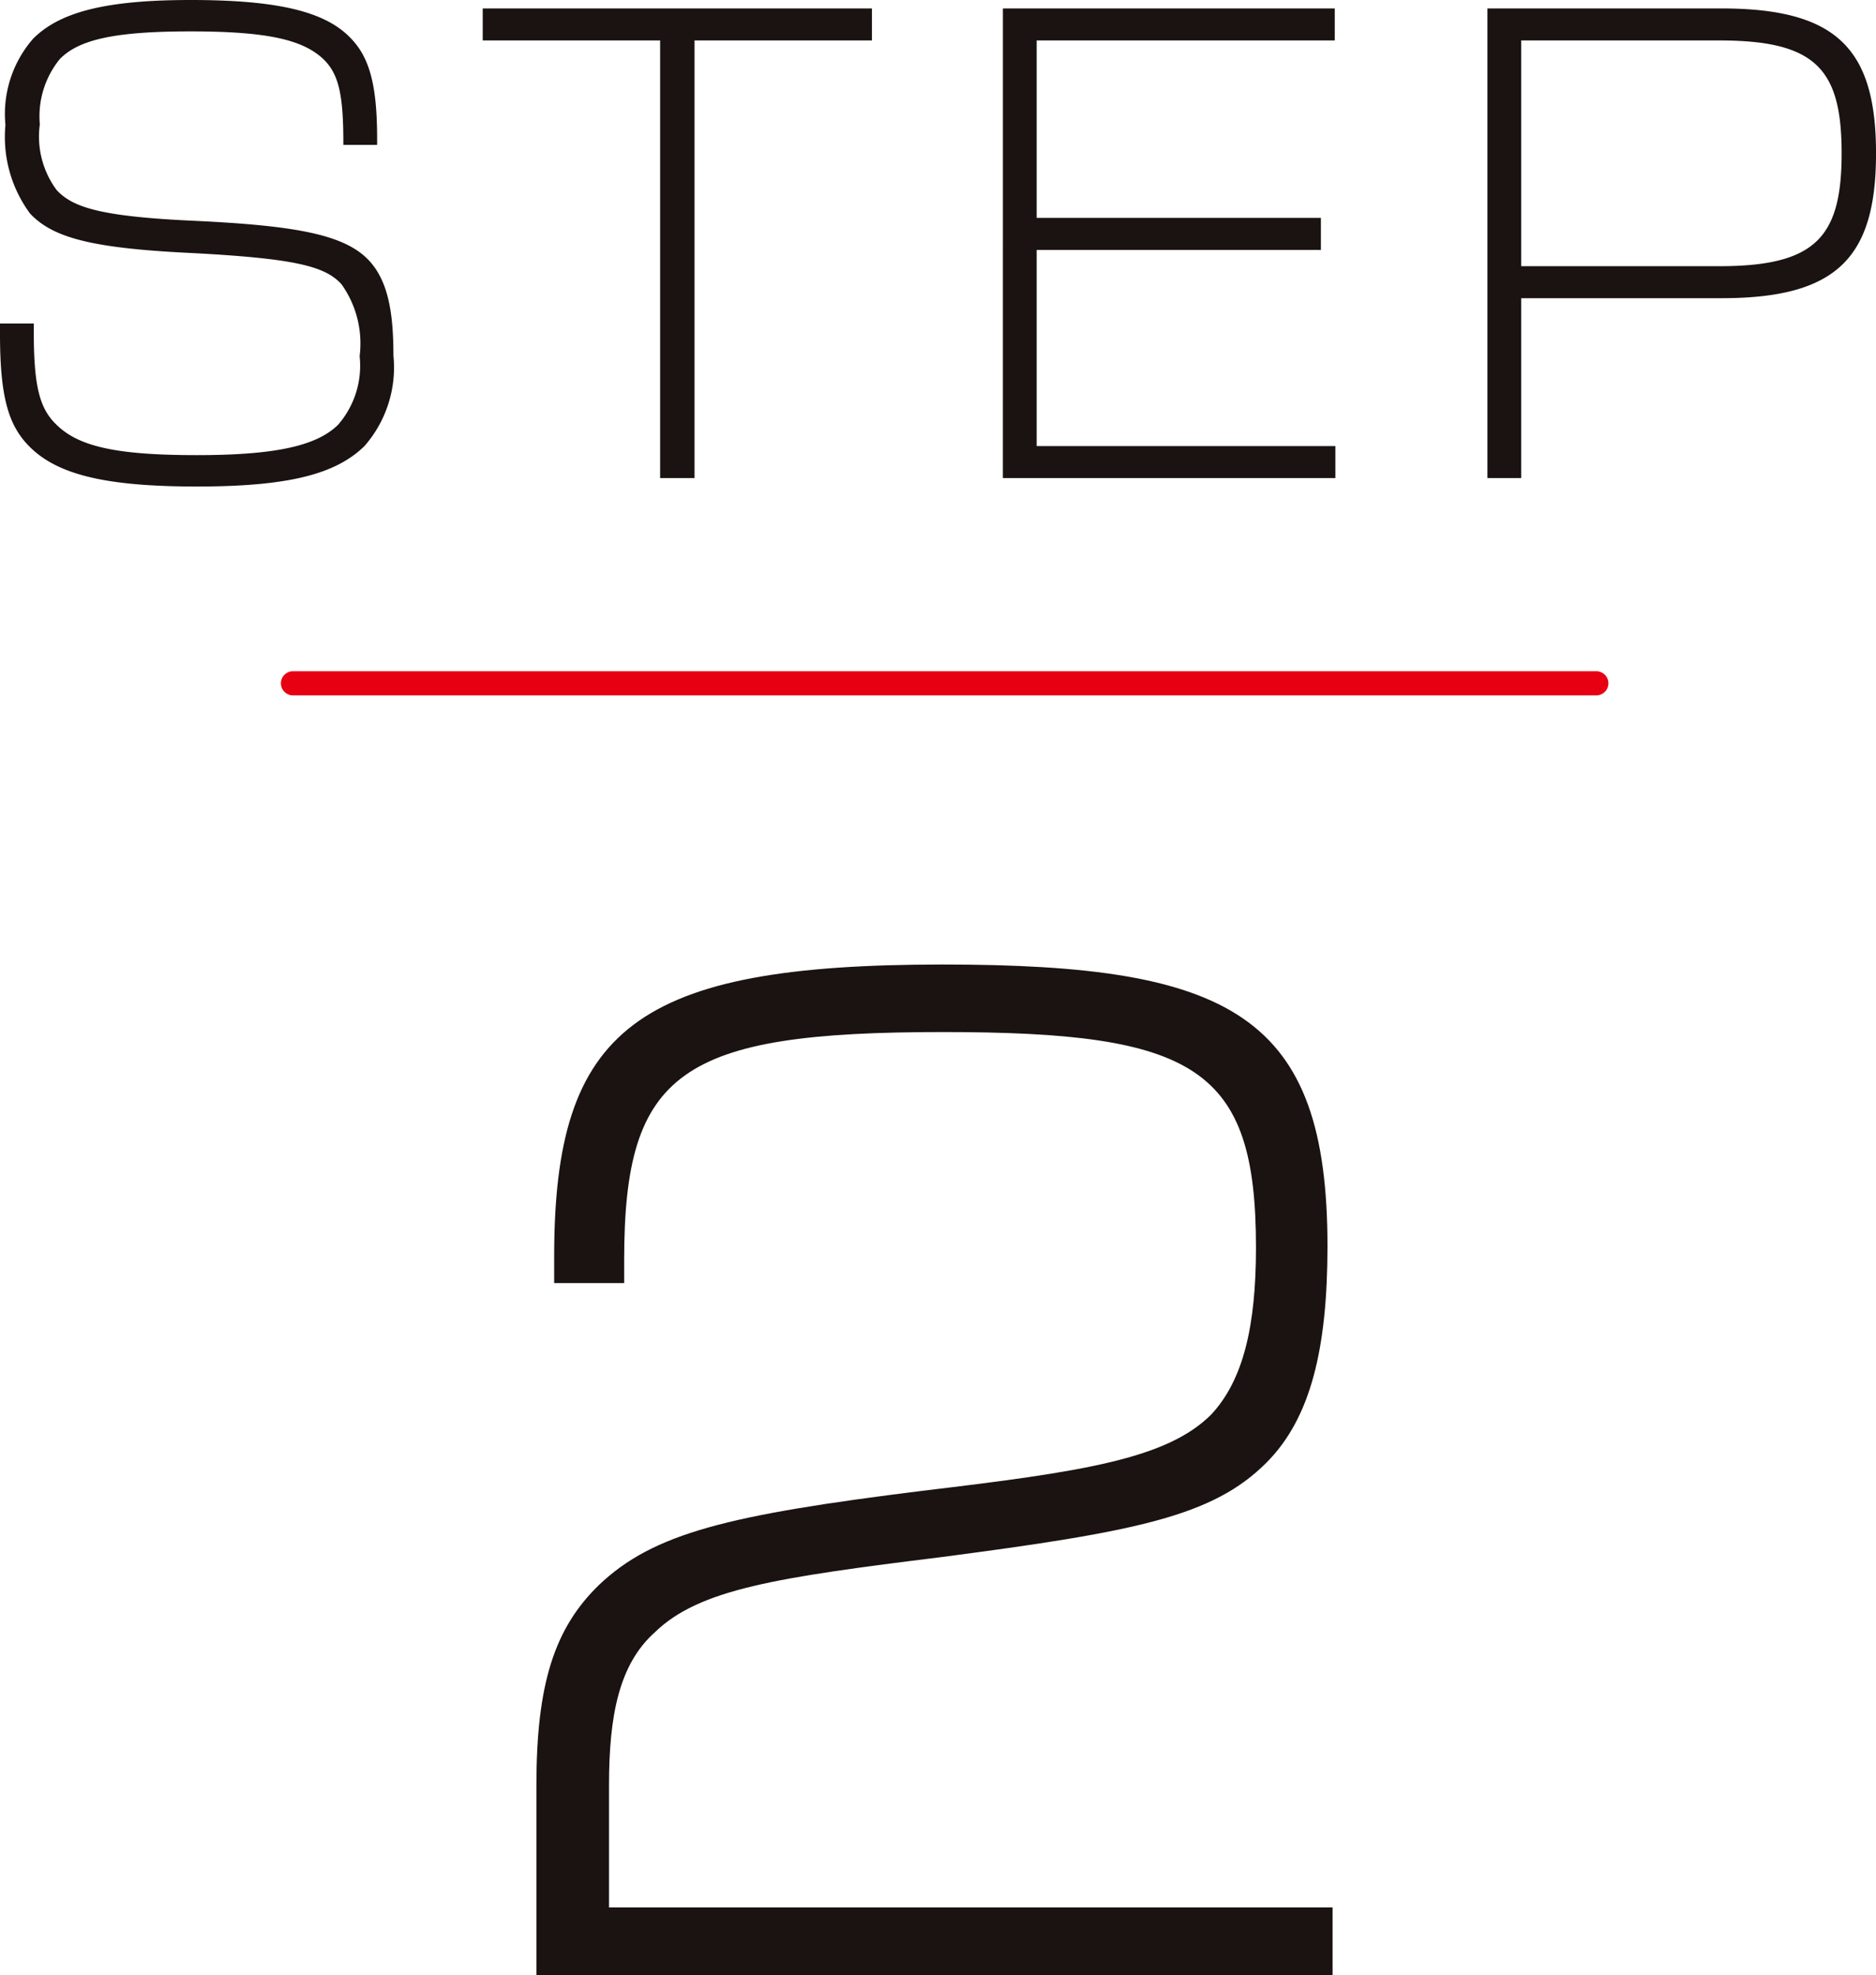<svg xmlns="http://www.w3.org/2000/svg" width="77.725" height="81.8" viewBox="0 0 77.725 81.8">
  <g id="グループ_106" data-name="グループ 106" transform="translate(-700.362 -4115.2)">
    <path id="パス_60" data-name="パス 60" d="M-30.488.35c3.775,0,5.75-.5,6.95-1.675a4.939,4.939,0,0,0,1.2-3.75c0-1.8-.225-3.1-1.025-3.95-1-1.05-2.975-1.425-7.125-1.625-3.95-.175-5.125-.55-5.8-1.275a3.719,3.719,0,0,1-.7-2.725,3.753,3.753,0,0,1,.825-2.7c.8-.825,2.325-1.15,5.425-1.15,3.2,0,4.675.35,5.525,1.175.6.6.8,1.425.8,3.425v.1h1.4v-.225c0-2.225-.3-3.4-1.125-4.225-1.05-1.075-3-1.55-6.6-1.55-3.525,0-5.425.5-6.525,1.6a4.738,4.738,0,0,0-1.15,3.575,5.332,5.332,0,0,0,1.025,3.675c.925.975,2.475,1.425,6.6,1.625,4.375.225,5.625.55,6.3,1.3a4.221,4.221,0,0,1,.75,2.975,3.719,3.719,0,0,1-.9,2.85c-.875.85-2.525,1.25-5.85,1.25-3.4,0-4.925-.375-5.825-1.275-.7-.675-.925-1.625-.925-3.85V-6.4h-1.4v.425c0,2.625.35,3.8,1.225,4.675C-36.263-.15-34.288.35-30.488.35Zm19.2-.35h1.425V-18.125h7.35V-19.45H-18.638v1.325h7.35Zm14.2,0H16.688V-1.325H4.313V-9.45H16.088v-1.325H4.313v-7.35h12.35V-19.45H2.913ZM22.988,0h1.4V-7.45h8.3c4.775,0,6.4-1.675,6.4-6s-1.625-6-6.4-6h-9.7Zm1.4-8.775v-9.35h8.2c4,0,5.075,1.175,5.075,4.675,0,3.475-1.075,4.675-5.075,4.675Z" transform="translate(739 4135)" fill="#1a1311"/>
    <path id="パス_66" data-name="パス 66" d="M-16.414-7.864V0H16.572V-2.8H-13.406V-7.864c0-2.9.422-5.014,1.9-6.333,1.847-1.794,5.067-2.269,11.875-3.114C8.444-18.367,11.611-19,13.828-21.217c1.847-1.847,2.533-4.75,2.533-8.972,0-9.553-3.958-11.664-15.939-11.664-12.719,0-16.1,2.639-16.1,12.086v1.108h2.9v-.95c0-7.811,2.322-9.447,13.194-9.447,10.5,0,12.983,1.478,12.983,8.919,0,3.272-.528,5.489-1.847,6.914C9.711-21.375,6.228-20.847-.422-20.056c-8.022,1-11.136,1.742-13.406,3.906C-15.675-14.356-16.414-12.033-16.414-7.864Z" transform="translate(739 4197)" fill="#1a1311"/>
    <line id="線_9" data-name="線 9" x2="54" transform="translate(712.5 4143.5)" fill="none" stroke="#e60012" stroke-linecap="round" stroke-width="1"/>
  </g>
</svg>
